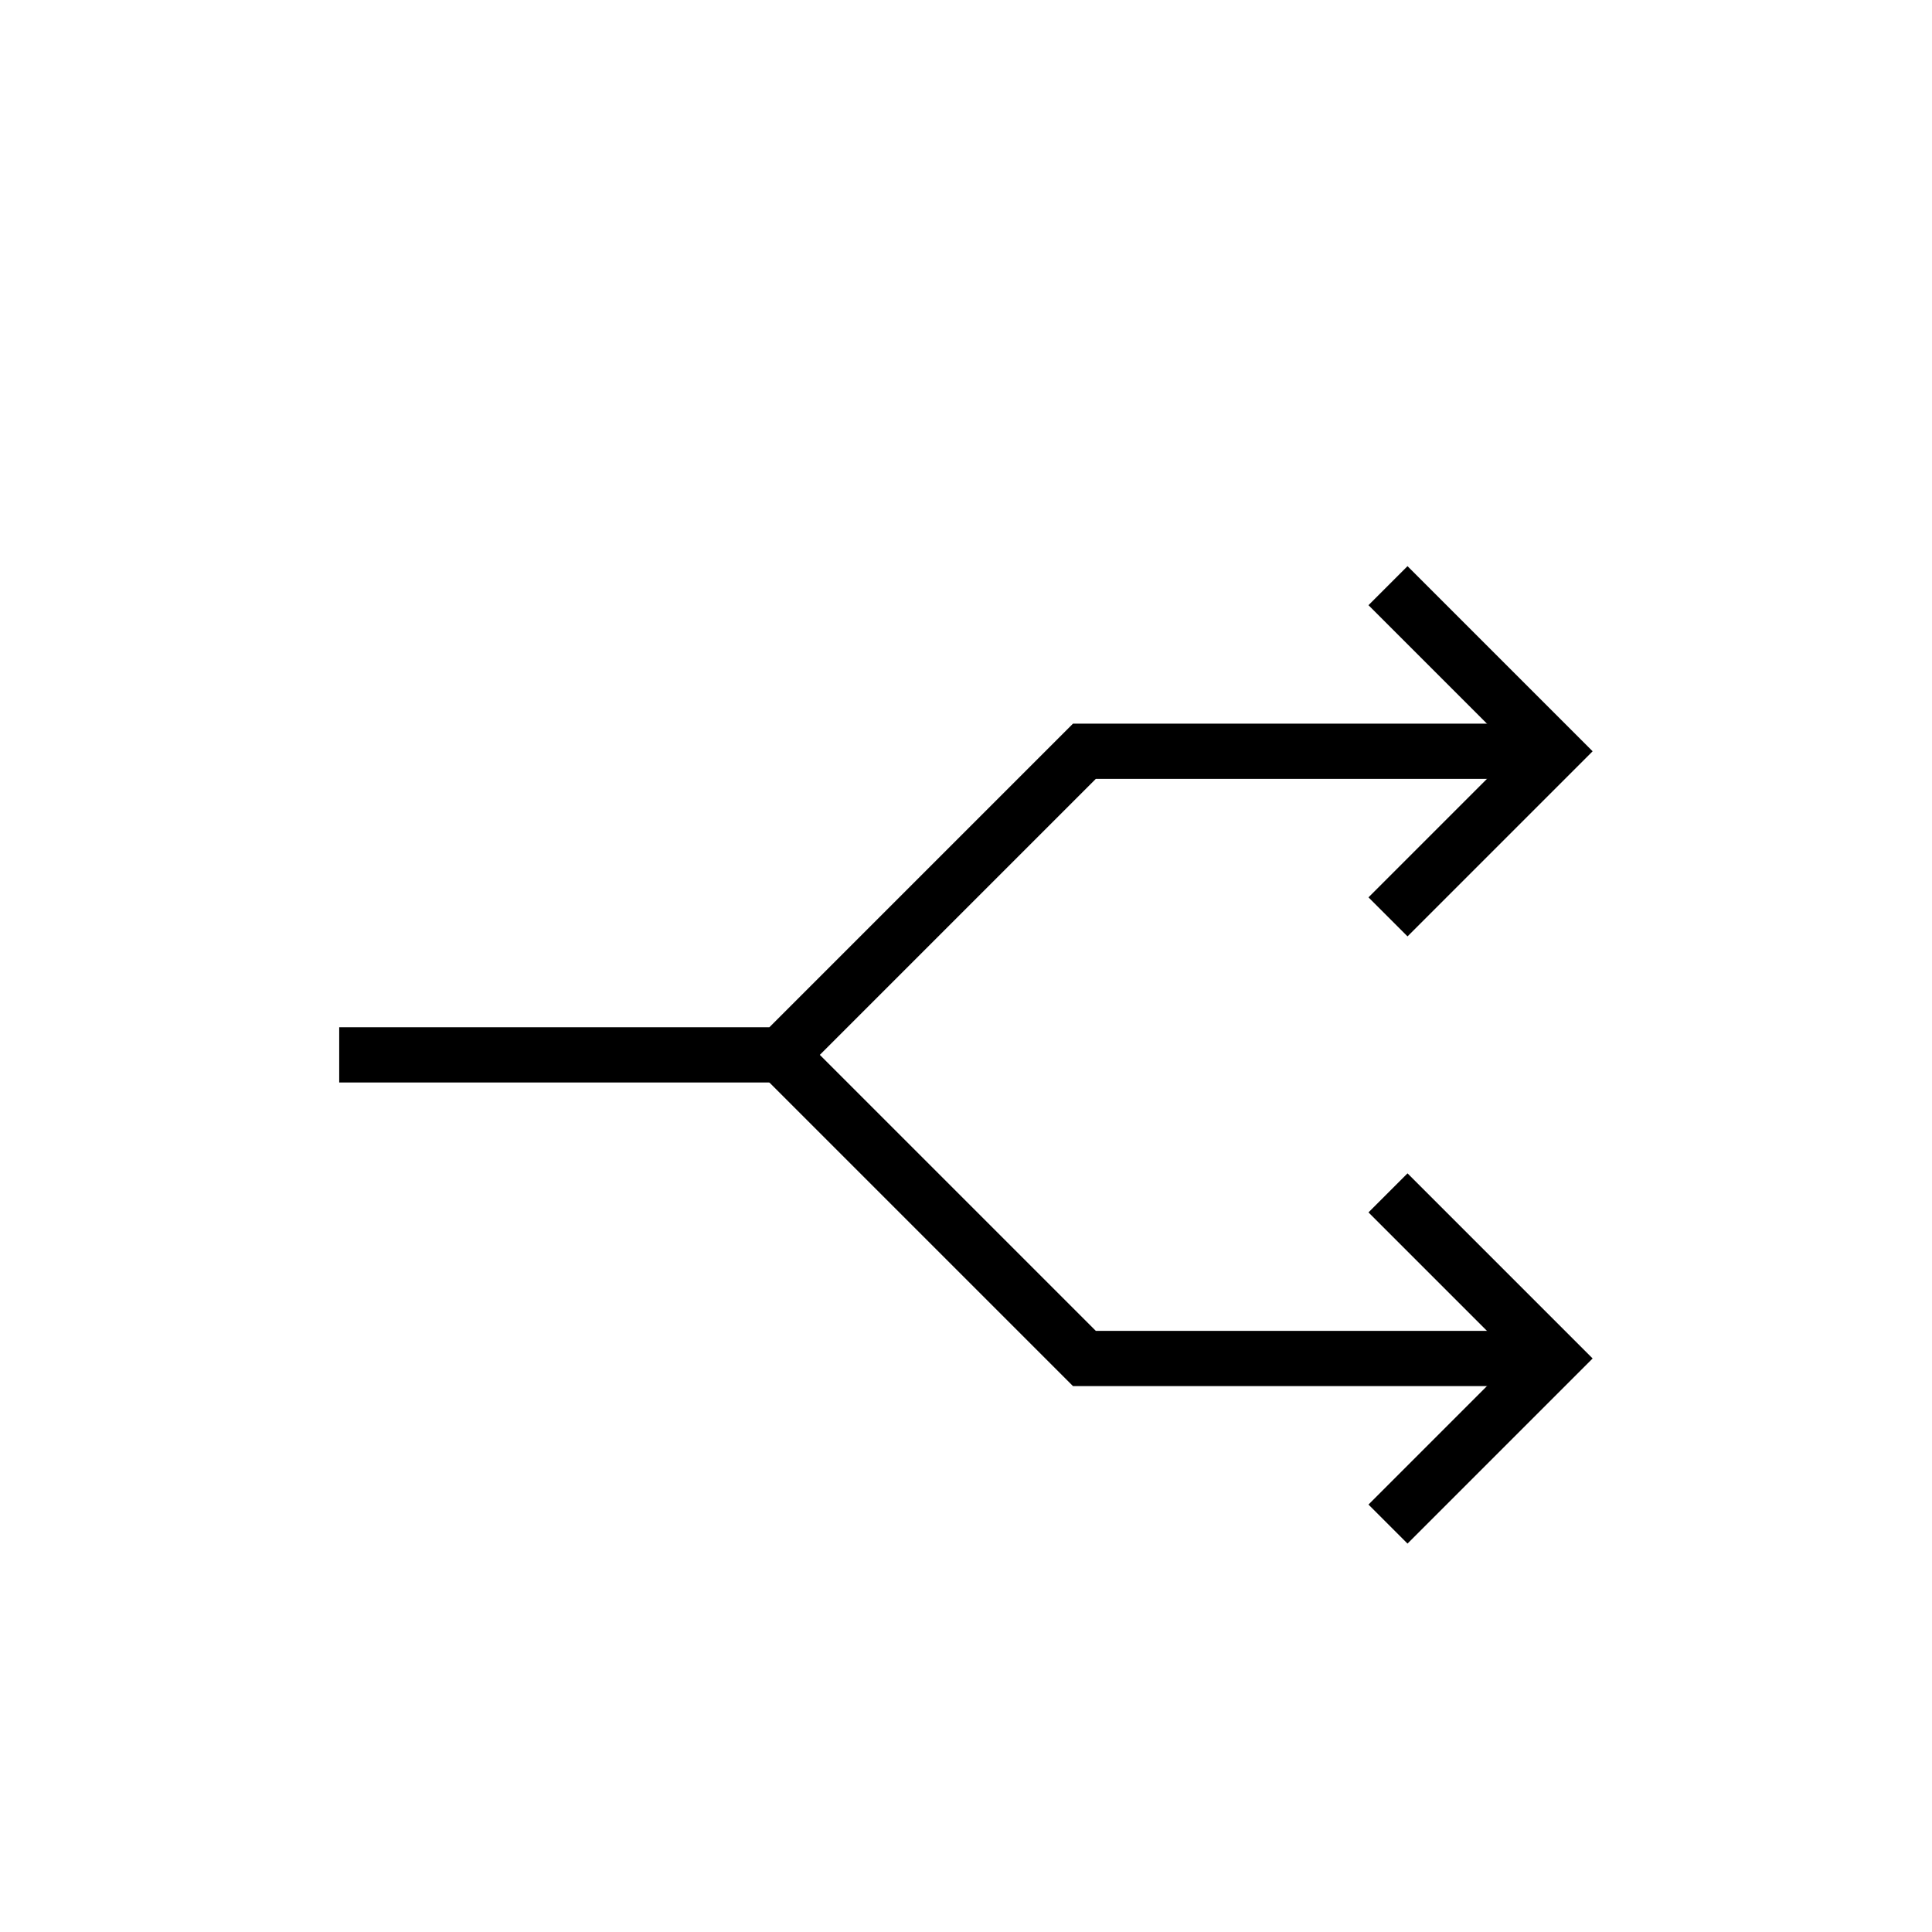 <?xml version="1.0" encoding="UTF-8"?>
<svg id="Layer_1" data-name="Layer 1" xmlns="http://www.w3.org/2000/svg" viewBox="0 0 70 70">
  <defs>
    <style>
      .cls-1 {
        fill: none;
        stroke: #000;
        stroke-miterlimit: 10;
        stroke-width: 2px;
      }
    </style>
  </defs>
  <g>
    <path class="cls-1" d="m50.29,33.22l6-6-6-6"/>
    <path class="cls-1" d="m56.29,27.22h-17l-11,11H12.29"/>
  </g>
  <g>
    <path class="cls-1" d="m50.29,43.22l6,6-6,6"/>
    <path class="cls-1" d="m56.29,49.22h-17l-11-11"/>
  </g>
</svg>